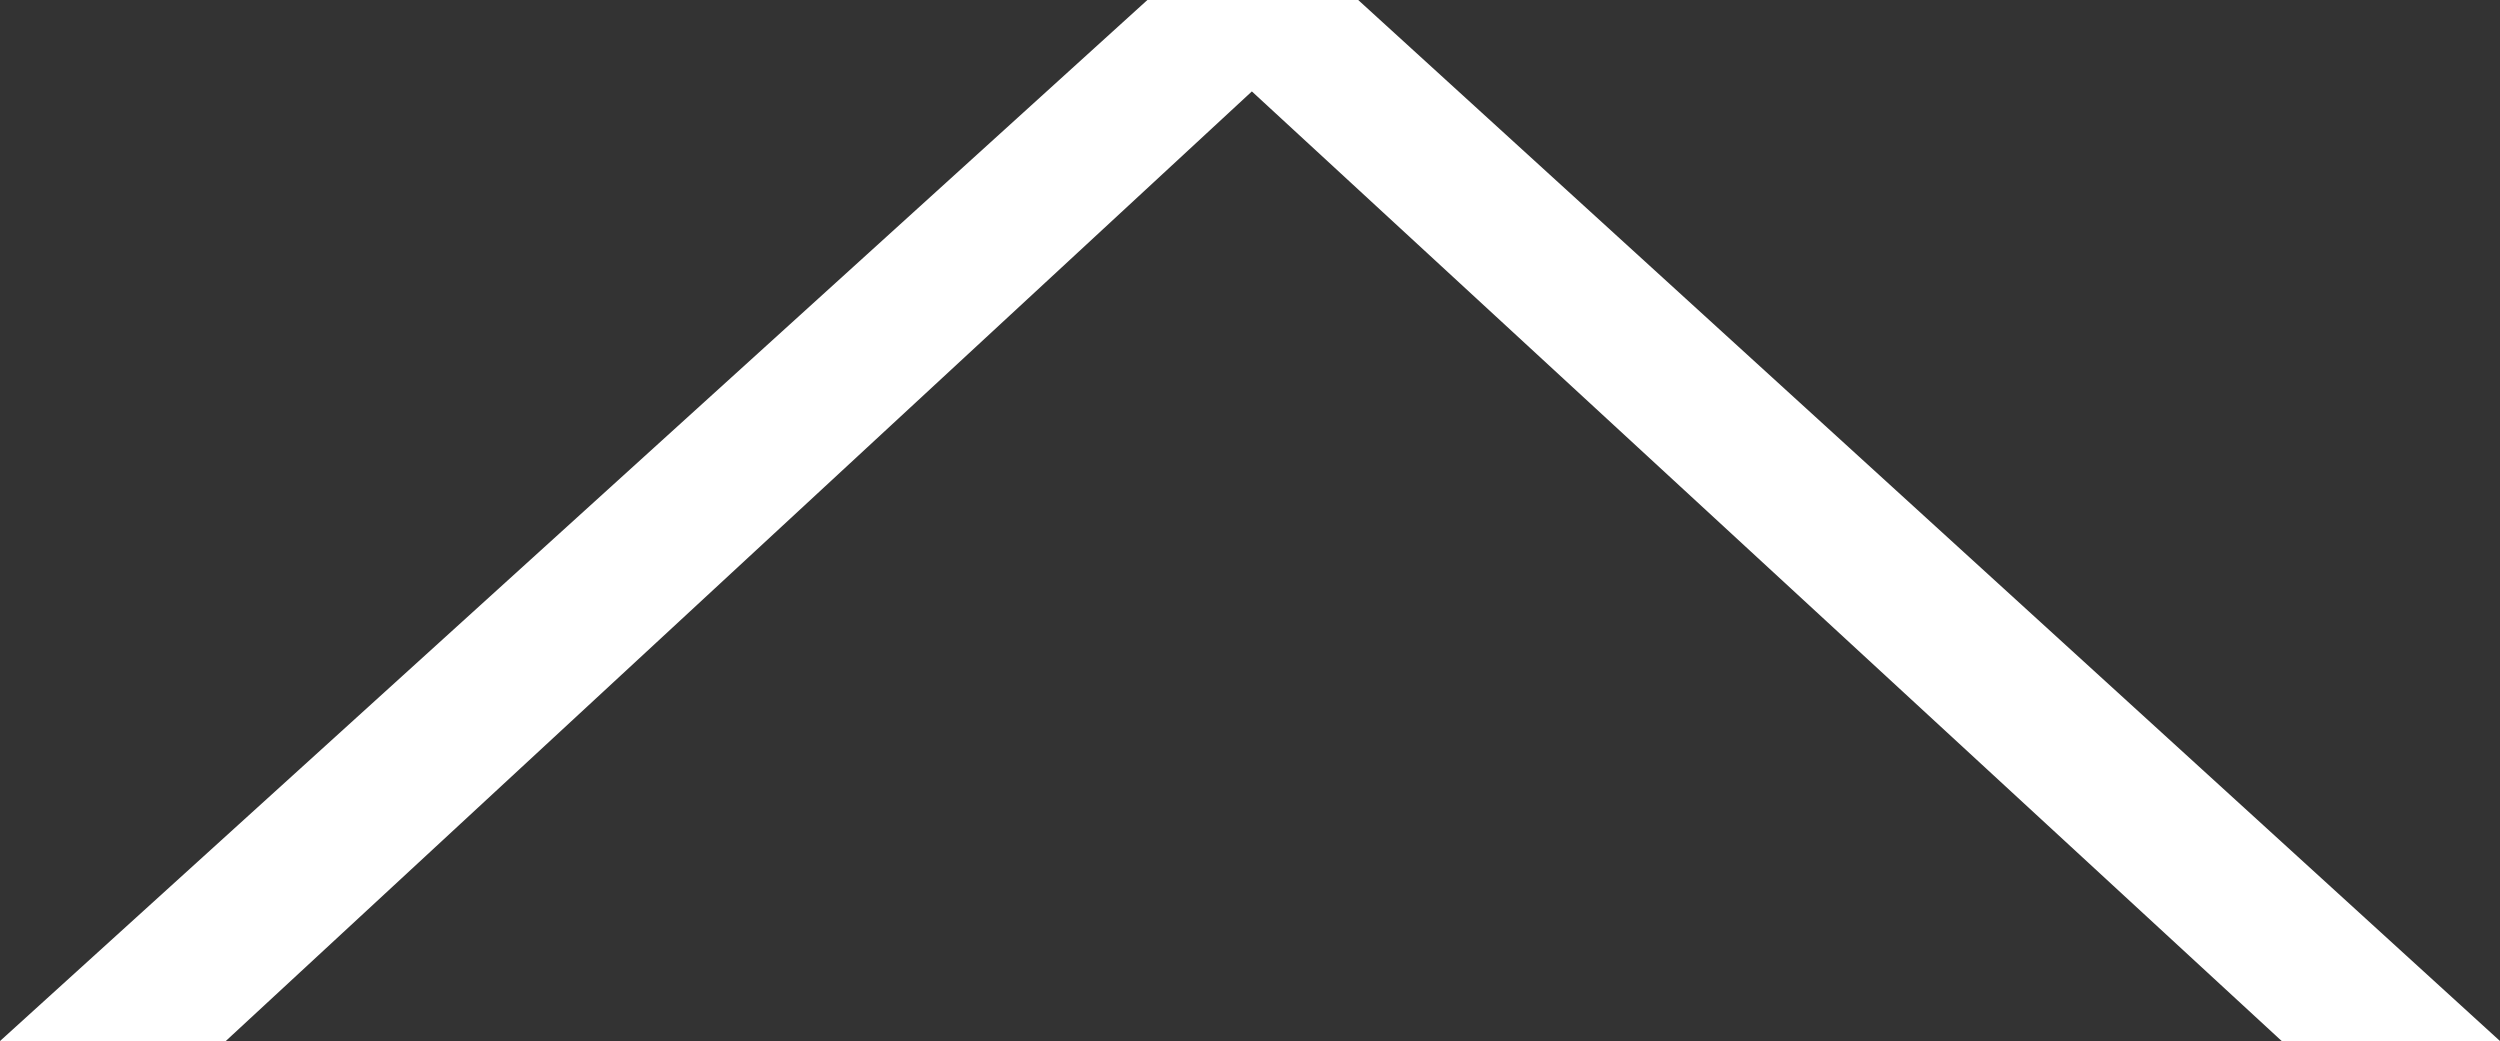 <svg xmlns="http://www.w3.org/2000/svg" viewBox="0 0 13.4 5.58"><rect x="0" y="0" width="13.4" height="5.58" fill="#333333" stroke="none"/><defs><style>.cls-1{fill:#fff;}</style></defs><g id="レイヤー_2" data-name="レイヤー 2"><g id="レイヤー_1-2" data-name="レイヤー 1"><path class="cls-1" d="M0,5.58,6.15,0H7.28L13.4,5.58H12.23L6.71.49,1.21,5.58Z"/></g></g></svg>